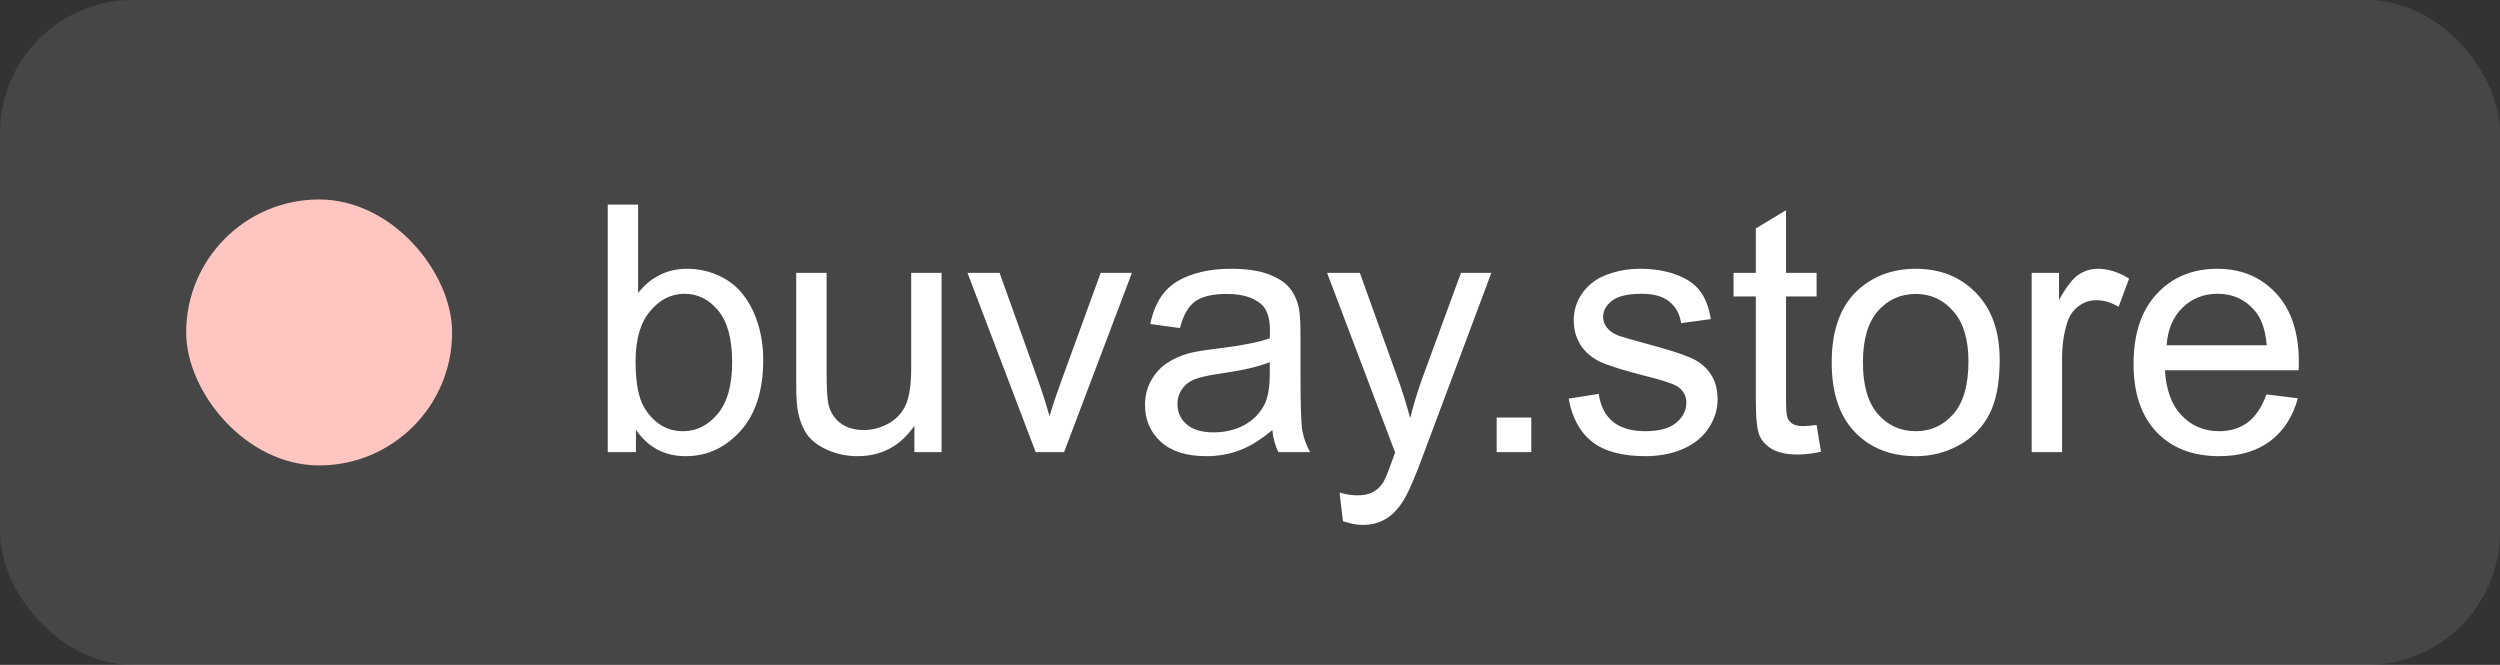 <?xml version="1.0" encoding="UTF-8"?> <svg xmlns="http://www.w3.org/2000/svg" width="94" height="25" viewBox="0 0 94 25" fill="none"><rect x="0" y="0" width="94" height="25" fill="#333333" stroke="none"/> <rect width="94" height="25" rx="5" fill="#F7F7F7" fill-opacity="0.1"></rect> <rect x="7" y="7.5" width="10" height="10" rx="5" fill="#FFC5C1"></rect> <path d="M23.911 17H22.851V7.694H23.993V11.014C24.476 10.409 25.091 10.106 25.84 10.106C26.255 10.106 26.646 10.191 27.015 10.36C27.387 10.525 27.692 10.76 27.929 11.065C28.17 11.365 28.358 11.729 28.494 12.157C28.629 12.584 28.697 13.041 28.697 13.528C28.697 14.683 28.411 15.576 27.84 16.206C27.269 16.837 26.583 17.152 25.783 17.152C24.988 17.152 24.363 16.82 23.911 16.156V17ZM23.898 13.579C23.898 14.387 24.008 14.971 24.228 15.331C24.588 15.919 25.074 16.213 25.688 16.213C26.187 16.213 26.619 15.997 26.983 15.565C27.347 15.13 27.529 14.482 27.529 13.623C27.529 12.743 27.353 12.093 27.002 11.674C26.655 11.255 26.234 11.046 25.739 11.046C25.239 11.046 24.808 11.264 24.444 11.7C24.08 12.131 23.898 12.758 23.898 13.579ZM34.381 17V16.01C33.856 16.771 33.143 17.152 32.242 17.152C31.844 17.152 31.472 17.076 31.125 16.924C30.782 16.771 30.526 16.581 30.357 16.352C30.192 16.12 30.075 15.836 30.008 15.502C29.961 15.278 29.938 14.922 29.938 14.435V10.259H31.08V13.998C31.08 14.594 31.104 14.996 31.15 15.204C31.222 15.504 31.375 15.741 31.607 15.915C31.84 16.084 32.128 16.169 32.471 16.169C32.813 16.169 33.135 16.082 33.435 15.908C33.736 15.73 33.947 15.491 34.07 15.191C34.197 14.886 34.261 14.446 34.261 13.871V10.259H35.403V17H34.381ZM38.942 17L36.378 10.259H37.584L39.031 14.296C39.188 14.732 39.331 15.185 39.463 15.654C39.564 15.299 39.706 14.871 39.888 14.372L41.386 10.259H42.56L40.009 17H38.942ZM47.839 16.169C47.415 16.528 47.007 16.782 46.613 16.93C46.224 17.078 45.805 17.152 45.357 17.152C44.616 17.152 44.047 16.973 43.649 16.613C43.251 16.249 43.052 15.786 43.052 15.223C43.052 14.893 43.126 14.592 43.275 14.321C43.427 14.046 43.624 13.826 43.865 13.661C44.11 13.496 44.385 13.371 44.69 13.287C44.914 13.227 45.253 13.17 45.706 13.115C46.628 13.005 47.307 12.874 47.743 12.722C47.748 12.565 47.75 12.466 47.75 12.423C47.75 11.958 47.642 11.63 47.426 11.44C47.134 11.181 46.7 11.052 46.125 11.052C45.587 11.052 45.189 11.148 44.931 11.338C44.677 11.524 44.489 11.856 44.366 12.335L43.249 12.182C43.351 11.704 43.518 11.319 43.751 11.027C43.983 10.731 44.32 10.504 44.76 10.348C45.2 10.187 45.71 10.106 46.29 10.106C46.865 10.106 47.333 10.174 47.693 10.31C48.052 10.445 48.317 10.616 48.486 10.824C48.655 11.027 48.774 11.285 48.841 11.598C48.88 11.793 48.899 12.144 48.899 12.652V14.175C48.899 15.238 48.922 15.91 48.968 16.194C49.019 16.473 49.117 16.742 49.26 17H48.067C47.949 16.763 47.872 16.486 47.839 16.169ZM47.743 13.617C47.329 13.786 46.706 13.93 45.877 14.048C45.407 14.116 45.075 14.192 44.88 14.277C44.686 14.361 44.536 14.486 44.43 14.651C44.324 14.812 44.271 14.992 44.271 15.191C44.271 15.496 44.385 15.749 44.614 15.953C44.847 16.156 45.185 16.257 45.63 16.257C46.07 16.257 46.461 16.162 46.804 15.972C47.147 15.777 47.398 15.512 47.559 15.178C47.682 14.92 47.743 14.539 47.743 14.036V13.617ZM50.495 19.596L50.368 18.523C50.618 18.591 50.836 18.625 51.022 18.625C51.276 18.625 51.479 18.583 51.631 18.498C51.784 18.413 51.908 18.295 52.006 18.143C52.078 18.028 52.194 17.745 52.355 17.292C52.376 17.229 52.41 17.135 52.457 17.013L49.898 10.259H51.13L52.533 14.163C52.715 14.658 52.878 15.178 53.022 15.724C53.153 15.199 53.309 14.687 53.491 14.188L54.932 10.259H56.075L53.51 17.114C53.235 17.855 53.022 18.365 52.869 18.644C52.666 19.021 52.433 19.296 52.171 19.469C51.908 19.647 51.595 19.736 51.231 19.736C51.011 19.736 50.766 19.689 50.495 19.596ZM56.275 17V15.699H57.576V17H56.275ZM58.982 14.988L60.112 14.81C60.176 15.263 60.351 15.61 60.639 15.851C60.931 16.092 61.337 16.213 61.858 16.213C62.382 16.213 62.772 16.107 63.026 15.896C63.28 15.68 63.407 15.428 63.407 15.14C63.407 14.882 63.294 14.679 63.07 14.531C62.913 14.429 62.524 14.3 61.902 14.144C61.064 13.932 60.482 13.75 60.157 13.598C59.835 13.441 59.59 13.227 59.42 12.957C59.255 12.681 59.173 12.379 59.173 12.049C59.173 11.748 59.24 11.471 59.376 11.217C59.515 10.959 59.704 10.745 59.941 10.576C60.118 10.445 60.36 10.335 60.664 10.246C60.973 10.153 61.303 10.106 61.655 10.106C62.184 10.106 62.647 10.183 63.045 10.335C63.447 10.487 63.743 10.695 63.933 10.957C64.124 11.215 64.255 11.562 64.327 11.998L63.21 12.15C63.159 11.803 63.011 11.533 62.765 11.338C62.524 11.143 62.181 11.046 61.737 11.046C61.212 11.046 60.838 11.133 60.614 11.306C60.389 11.48 60.277 11.683 60.277 11.915C60.277 12.064 60.324 12.197 60.417 12.315C60.51 12.438 60.656 12.54 60.855 12.62C60.969 12.662 61.306 12.76 61.864 12.912C62.672 13.128 63.235 13.306 63.553 13.445C63.874 13.581 64.126 13.78 64.308 14.042C64.49 14.304 64.581 14.63 64.581 15.02C64.581 15.4 64.469 15.76 64.244 16.099C64.024 16.433 63.705 16.693 63.286 16.879C62.867 17.061 62.393 17.152 61.864 17.152C60.988 17.152 60.319 16.97 59.858 16.606C59.401 16.242 59.109 15.703 58.982 14.988ZM68.304 15.978L68.469 16.987C68.147 17.055 67.859 17.089 67.606 17.089C67.191 17.089 66.869 17.023 66.641 16.892C66.412 16.761 66.251 16.59 66.158 16.378C66.065 16.162 66.019 15.711 66.019 15.026V11.148H65.181V10.259H66.019V8.589L67.155 7.904V10.259H68.304V11.148H67.155V15.089C67.155 15.415 67.174 15.625 67.212 15.718C67.254 15.811 67.32 15.885 67.409 15.94C67.502 15.995 67.633 16.023 67.802 16.023C67.929 16.023 68.097 16.008 68.304 15.978ZM68.872 13.629C68.872 12.381 69.219 11.456 69.913 10.855C70.493 10.356 71.2 10.106 72.033 10.106C72.96 10.106 73.718 10.411 74.306 11.021C74.894 11.626 75.188 12.463 75.188 13.534C75.188 14.402 75.057 15.085 74.794 15.585C74.536 16.08 74.158 16.465 73.658 16.74C73.163 17.015 72.621 17.152 72.033 17.152C71.09 17.152 70.326 16.85 69.742 16.245C69.162 15.639 68.872 14.768 68.872 13.629ZM70.046 13.629C70.046 14.493 70.235 15.14 70.611 15.572C70.988 15.999 71.462 16.213 72.033 16.213C72.6 16.213 73.072 15.997 73.449 15.565C73.825 15.134 74.014 14.476 74.014 13.591C74.014 12.758 73.823 12.127 73.442 11.7C73.066 11.268 72.596 11.052 72.033 11.052C71.462 11.052 70.988 11.266 70.611 11.693C70.235 12.121 70.046 12.766 70.046 13.629ZM76.391 17V10.259H77.419V11.281C77.682 10.803 77.923 10.487 78.143 10.335C78.367 10.183 78.613 10.106 78.879 10.106C79.264 10.106 79.656 10.229 80.054 10.475L79.66 11.535C79.381 11.37 79.102 11.287 78.822 11.287C78.573 11.287 78.348 11.363 78.149 11.516C77.95 11.664 77.809 11.871 77.724 12.138C77.597 12.544 77.534 12.988 77.534 13.471V17H76.391ZM85.218 14.829L86.398 14.975C86.212 15.665 85.867 16.2 85.364 16.581C84.86 16.962 84.217 17.152 83.434 17.152C82.448 17.152 81.665 16.85 81.085 16.245C80.51 15.635 80.222 14.783 80.222 13.687C80.222 12.552 80.514 11.672 81.098 11.046C81.682 10.42 82.439 10.106 83.37 10.106C84.272 10.106 85.008 10.413 85.579 11.027C86.151 11.64 86.436 12.504 86.436 13.617C86.436 13.684 86.434 13.786 86.43 13.921H81.403C81.445 14.662 81.654 15.229 82.031 15.623C82.408 16.016 82.877 16.213 83.44 16.213C83.859 16.213 84.217 16.103 84.513 15.883C84.809 15.663 85.044 15.312 85.218 14.829ZM81.466 12.982H85.23C85.18 12.415 85.036 11.99 84.799 11.706C84.435 11.266 83.963 11.046 83.383 11.046C82.858 11.046 82.416 11.222 82.056 11.573C81.701 11.924 81.504 12.394 81.466 12.982Z" fill="white"></path> </svg> 